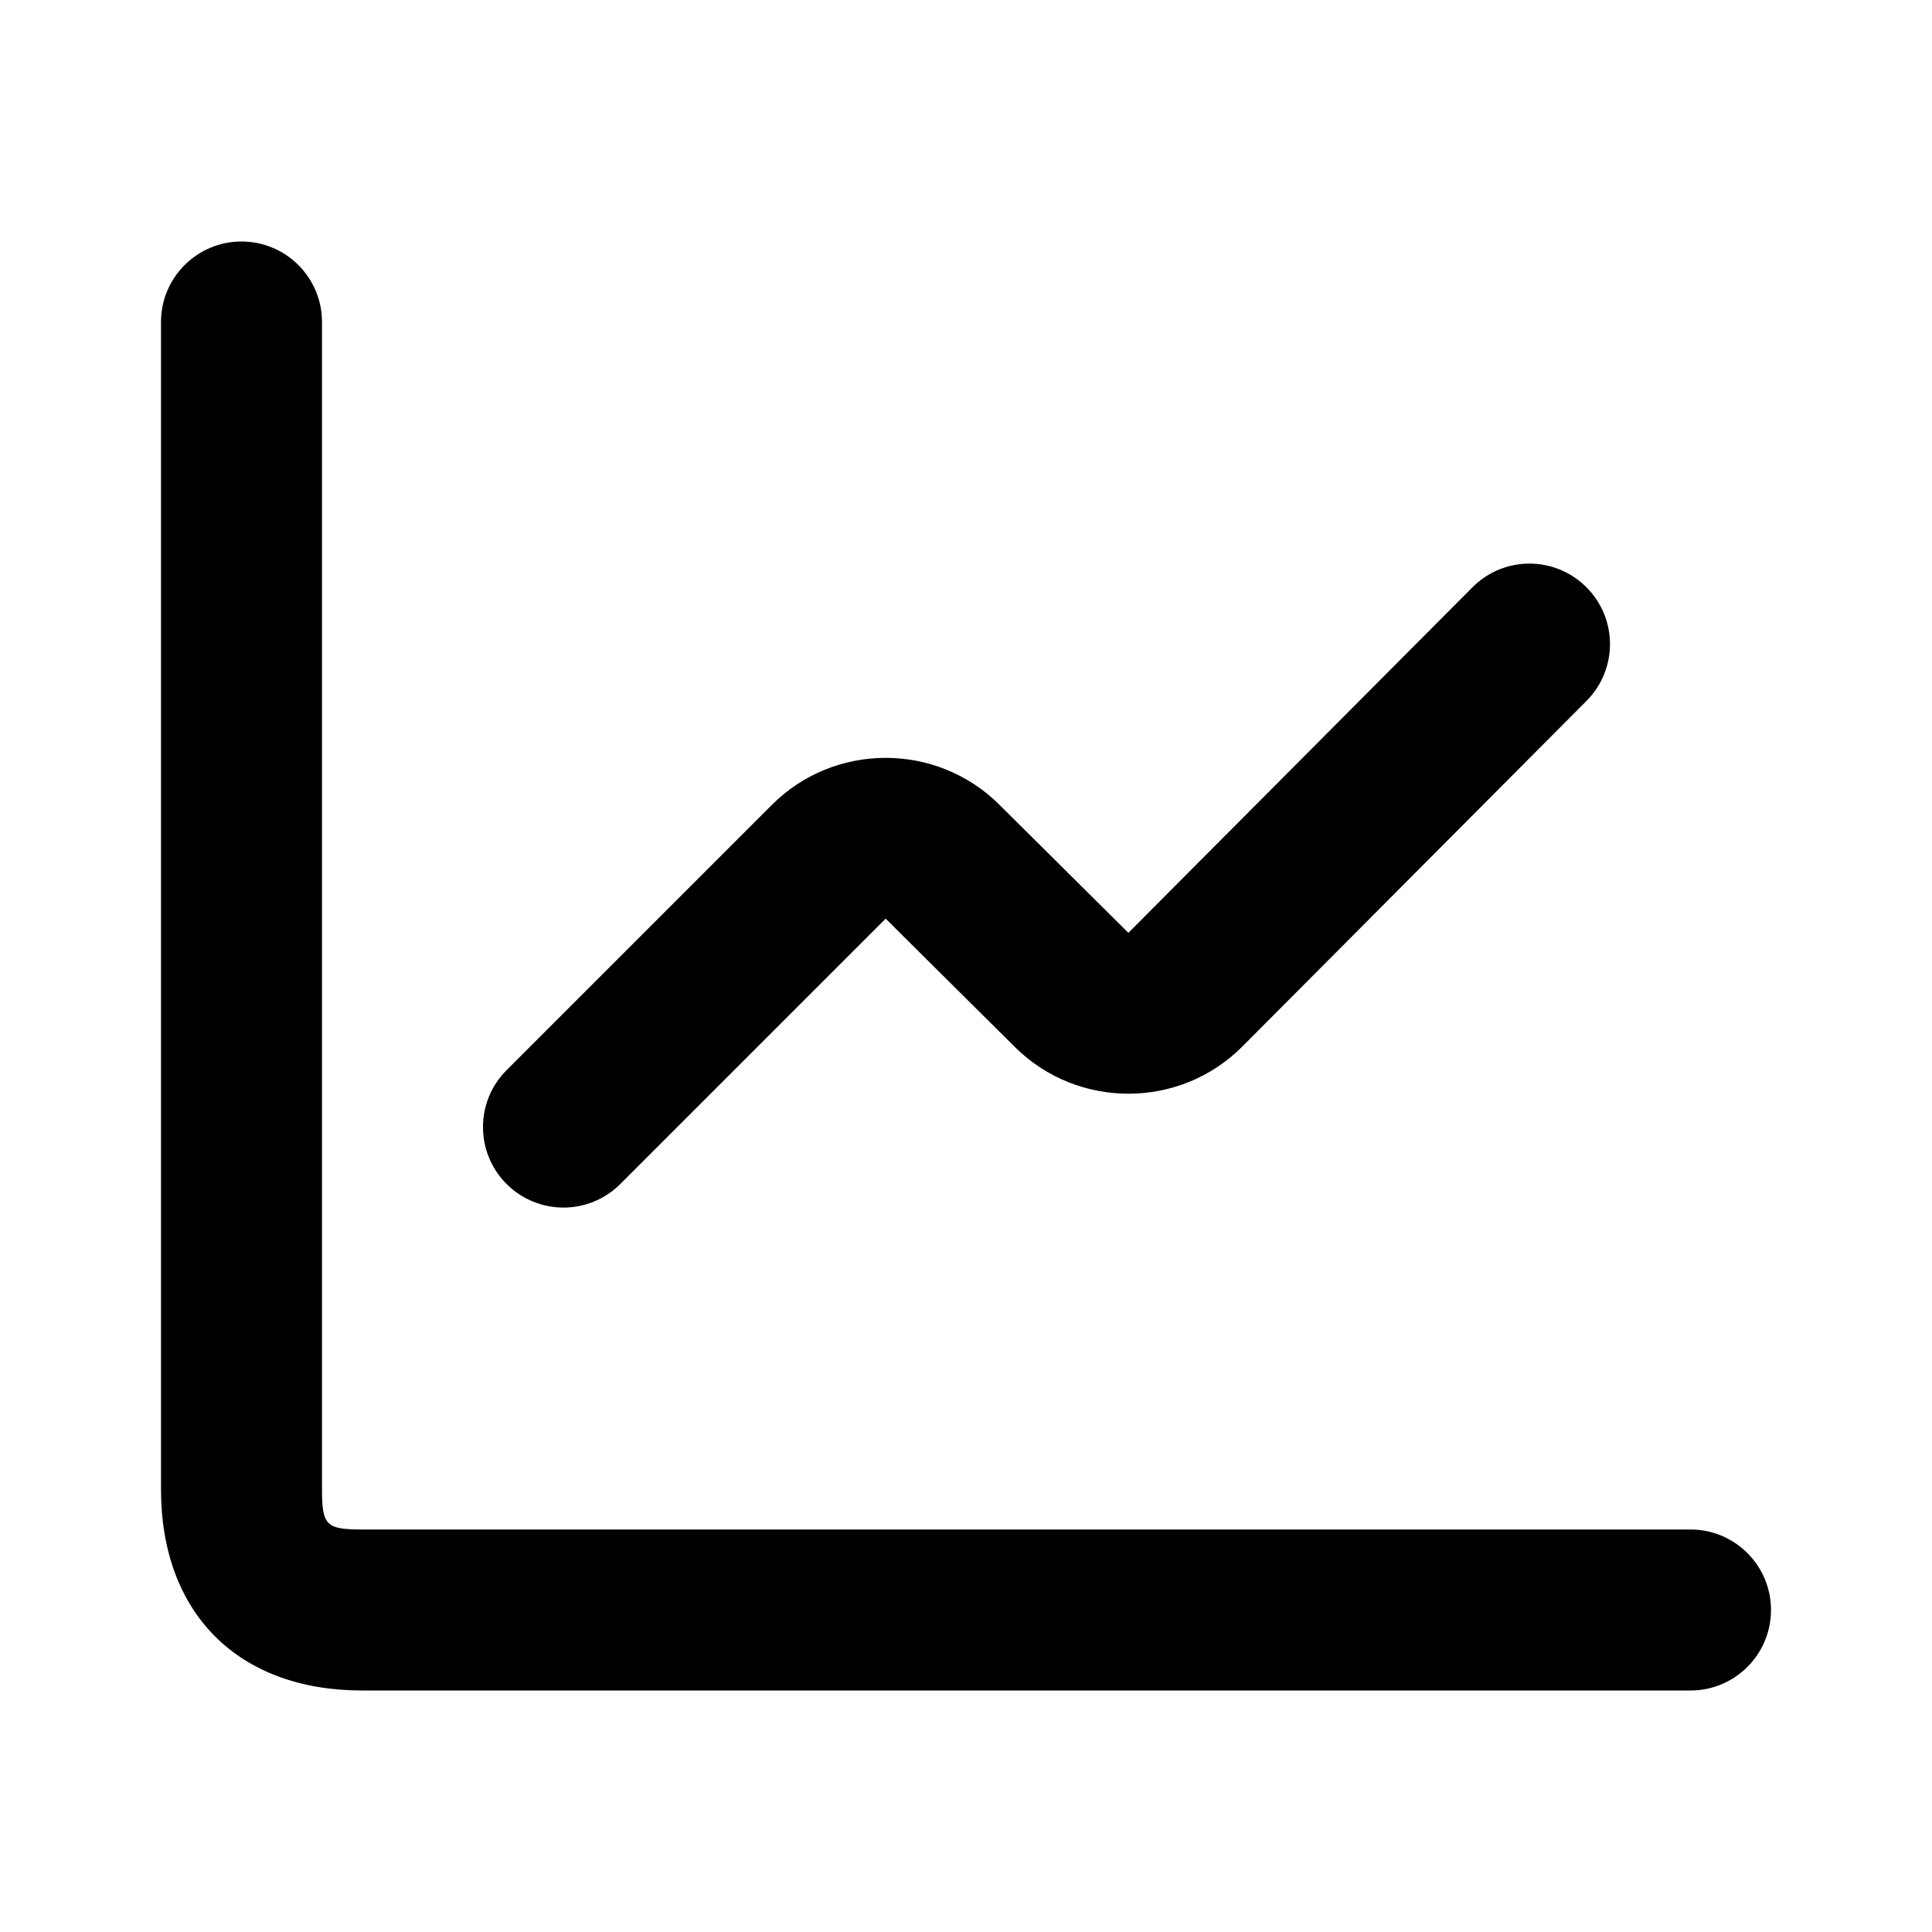 <svg width="24" height="24" viewBox="0 0 24 24" fill="none" xmlns="http://www.w3.org/2000/svg">
<path d="M21 21H4.5C2.958 21 2 20.042 2 18.5V4C2 3.448 2.448 3 3 3C3.552 3 4 3.448 4 4V18.5C4 18.949 4.051 19 4.5 19H21C21.552 19 22 19.448 22 20C22 20.552 21.552 21 21 21ZM7.707 14.707L11.002 11.412L12.608 13.007C13.39 13.783 14.658 13.779 15.434 12.999L19.708 8.707C20.098 8.315 20.097 7.683 19.705 7.293C19.313 6.903 18.681 6.904 18.291 7.296L14.017 11.588L12.412 9.994C11.632 9.22 10.365 9.221 9.588 9.999L6.293 13.294C5.902 13.685 5.902 14.317 6.293 14.708C6.488 14.903 6.744 15.001 7 15.001C7.256 15.001 7.512 14.902 7.707 14.707Z" fill="black"/>
</svg>
